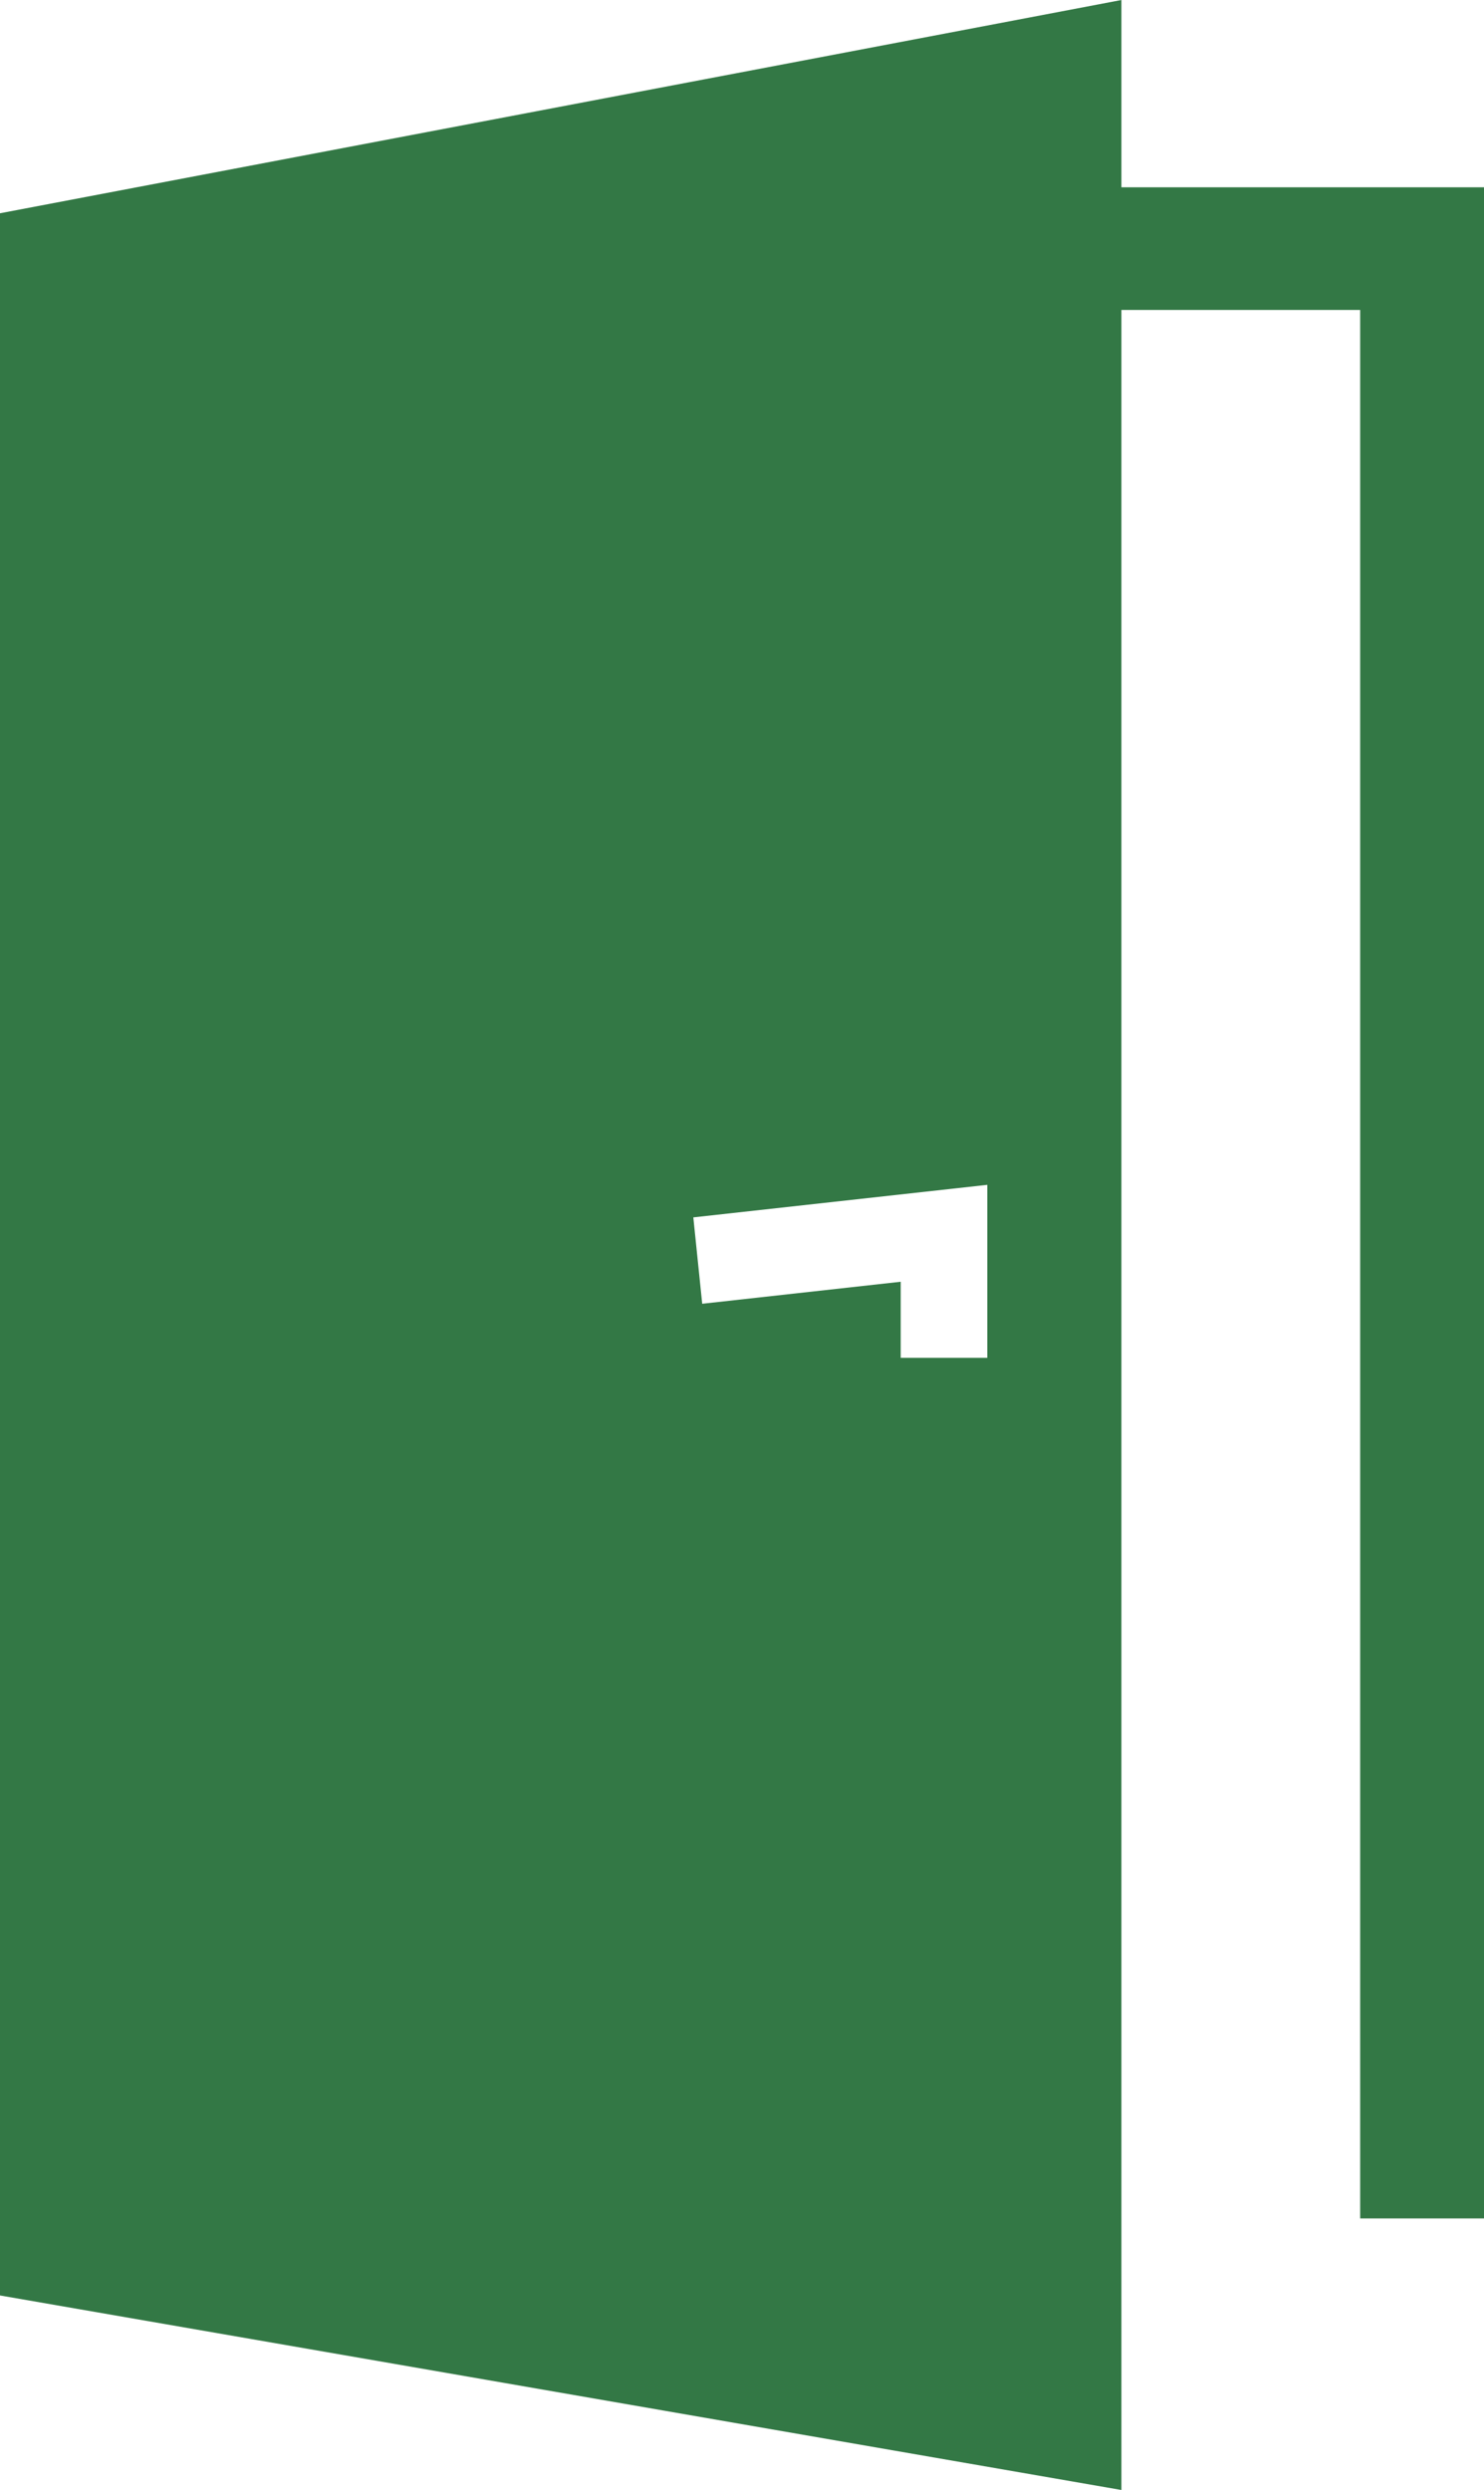 <svg id="Layer_1" data-name="Layer 1" xmlns="http://www.w3.org/2000/svg" viewBox="0 0 63.4 106.36"><defs><style>.cls-1{fill:#337845;}</style></defs><path class="cls-1" d="M47.91,8V0L0,9.11V98.05l47.91,8.31V13.24h10.2V94.76H63.4V8ZM42.18,58h-3.7V54.75L30,55.69,29.62,52l12.56-1.39Z"/></svg>